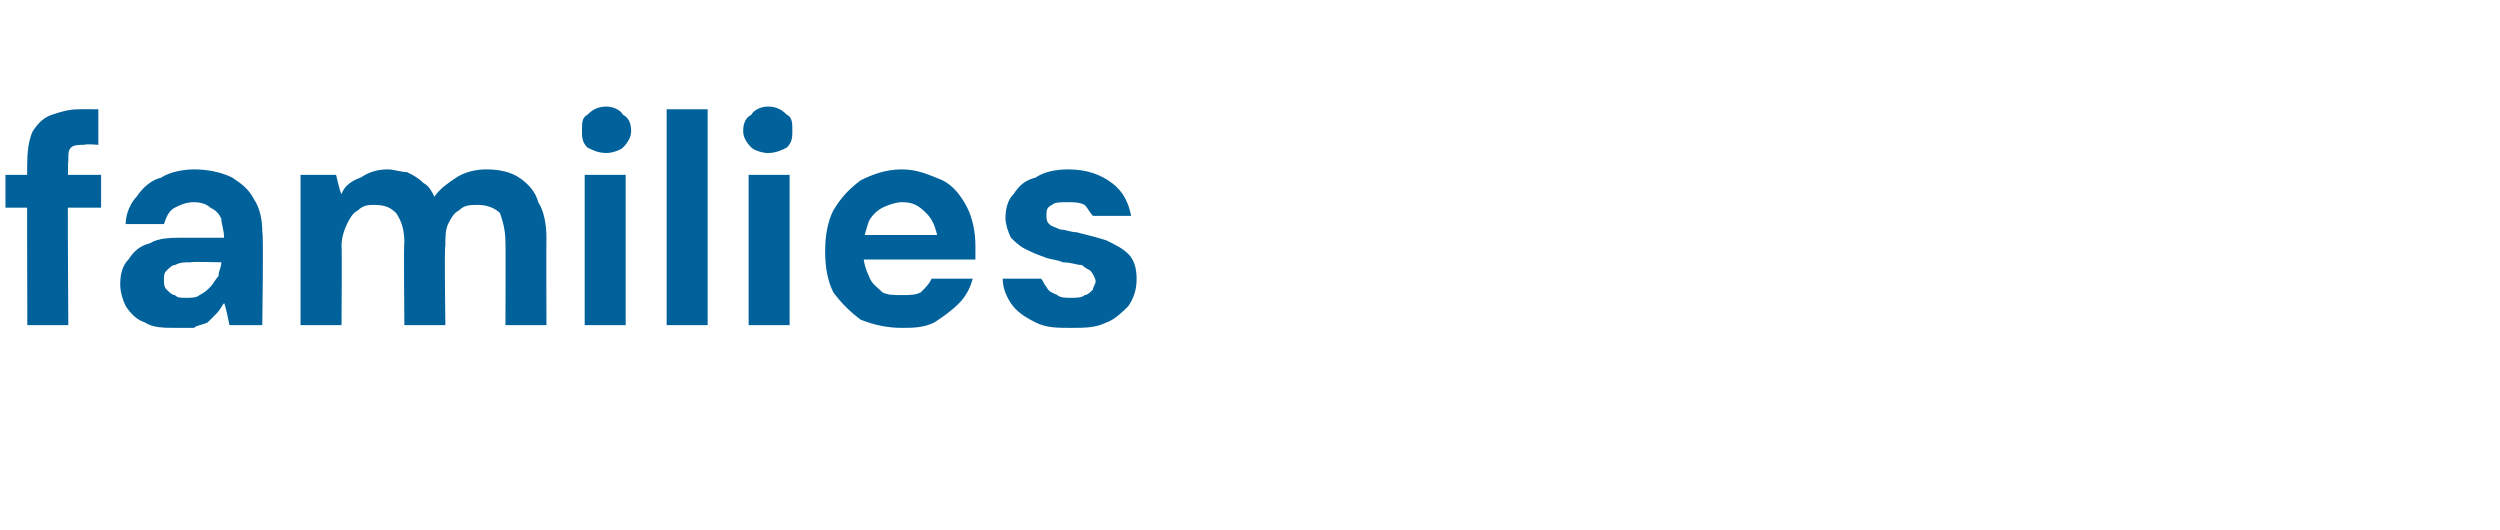 <?xml version="1.0" standalone="no"?><!DOCTYPE svg PUBLIC "-//W3C//DTD SVG 1.1//EN" "http://www.w3.org/Graphics/SVG/1.1/DTD/svg11.dtd"><svg xmlns="http://www.w3.org/2000/svg" version="1.1" width="91.5px" height="19.4px" viewBox="0 -4 91.5 19.4" style="top:-4px">  <desc>families</desc>  <defs/>  <g id="Polygon57427">    <path d="M 1 7.9 C 1 7.9 0.98 1.87 1 1.9 C 1 1.4 1.1 1 1.2 0.8 C 1.4 0.5 1.6 0.3 1.9 0.2 C 2.2 0.1 2.5 0 2.9 0 C 2.89 -0.01 3.6 0 3.6 0 L 3.6 1.3 C 3.6 1.3 3.11 1.26 3.1 1.3 C 2.9 1.3 2.7 1.3 2.6 1.4 C 2.5 1.5 2.5 1.6 2.5 1.9 C 2.46 1.87 2.5 7.9 2.5 7.9 L 1 7.9 Z M 0.2 3.6 L 0.2 2.4 L 3.7 2.4 L 3.7 3.6 L 0.2 3.6 Z M 6.5 8 C 6 8 5.6 8 5.3 7.8 C 5 7.7 4.8 7.5 4.6 7.2 C 4.5 7 4.4 6.7 4.4 6.4 C 4.4 6 4.5 5.7 4.7 5.5 C 4.9 5.2 5.1 5 5.5 4.9 C 5.8 4.7 6.3 4.7 6.8 4.7 C 6.8 4.7 8.2 4.7 8.2 4.7 C 8.2 4.4 8.1 4.2 8.1 4 C 8 3.8 7.9 3.7 7.7 3.6 C 7.6 3.5 7.4 3.4 7.1 3.4 C 6.8 3.4 6.6 3.5 6.4 3.6 C 6.2 3.7 6.1 3.9 6 4.2 C 6 4.2 4.6 4.2 4.6 4.2 C 4.6 3.8 4.8 3.4 5 3.2 C 5.2 2.9 5.5 2.6 5.9 2.5 C 6.2 2.3 6.7 2.2 7.1 2.2 C 7.6 2.2 8.1 2.3 8.5 2.5 C 8.8 2.7 9.1 2.9 9.3 3.3 C 9.5 3.6 9.6 4 9.6 4.5 C 9.65 4.48 9.6 7.9 9.6 7.9 L 8.4 7.9 C 8.4 7.9 8.23 7.06 8.2 7.1 C 8.1 7.2 8.1 7.3 7.9 7.5 C 7.8 7.6 7.7 7.7 7.6 7.8 C 7.4 7.9 7.2 7.9 7.1 8 C 6.9 8 6.7 8 6.5 8 Z M 6.8 6.9 C 7 6.9 7.2 6.9 7.3 6.8 C 7.5 6.7 7.6 6.6 7.7 6.5 C 7.8 6.4 7.9 6.2 8 6.1 C 8 5.9 8.1 5.8 8.1 5.6 C 8.1 5.58 8.1 5.6 8.1 5.6 C 8.1 5.6 6.96 5.57 7 5.6 C 6.7 5.6 6.6 5.6 6.4 5.7 C 6.3 5.7 6.2 5.8 6.1 5.9 C 6 6 6 6.1 6 6.2 C 6 6.4 6 6.5 6.1 6.6 C 6.2 6.7 6.3 6.8 6.4 6.8 C 6.5 6.9 6.6 6.9 6.8 6.9 Z M 11 7.9 L 11 2.4 L 12.3 2.4 C 12.3 2.4 12.46 3.1 12.5 3.1 C 12.6 2.8 12.9 2.6 13.2 2.5 C 13.5 2.3 13.8 2.2 14.2 2.2 C 14.4 2.2 14.7 2.3 14.9 2.3 C 15.1 2.4 15.3 2.5 15.5 2.7 C 15.7 2.8 15.8 3 15.9 3.2 C 16.1 2.9 16.4 2.7 16.7 2.5 C 17 2.3 17.4 2.2 17.8 2.2 C 18.3 2.2 18.7 2.3 19 2.5 C 19.3 2.7 19.6 3 19.7 3.4 C 19.9 3.7 20 4.2 20 4.7 C 19.99 4.72 20 7.9 20 7.9 L 18.5 7.9 C 18.5 7.9 18.51 4.85 18.5 4.9 C 18.5 4.4 18.4 4.1 18.3 3.8 C 18.1 3.6 17.8 3.5 17.5 3.5 C 17.2 3.5 17 3.5 16.8 3.7 C 16.6 3.8 16.5 4 16.4 4.2 C 16.3 4.4 16.3 4.7 16.3 5 C 16.26 4.96 16.3 7.9 16.3 7.9 L 14.8 7.9 C 14.8 7.9 14.77 4.85 14.8 4.9 C 14.8 4.4 14.7 4.1 14.5 3.8 C 14.3 3.6 14.1 3.5 13.7 3.5 C 13.5 3.5 13.3 3.5 13.1 3.7 C 12.9 3.8 12.8 4 12.7 4.2 C 12.6 4.4 12.5 4.7 12.5 5 C 12.52 4.96 12.5 7.9 12.5 7.9 L 11 7.9 Z M 21.4 7.9 L 21.4 2.4 L 22.9 2.4 L 22.9 7.9 L 21.4 7.9 Z M 22.2 1.6 C 21.9 1.6 21.7 1.5 21.5 1.4 C 21.3 1.2 21.3 1 21.3 0.8 C 21.3 0.5 21.3 0.3 21.5 0.2 C 21.7 0 21.9 -0.1 22.2 -0.1 C 22.4 -0.1 22.7 0 22.8 0.2 C 23 0.3 23.1 0.5 23.1 0.8 C 23.1 1 23 1.2 22.8 1.4 C 22.7 1.5 22.4 1.6 22.2 1.6 Z M 24.4 7.9 L 24.4 0 L 25.9 0 L 25.9 7.9 L 24.4 7.9 Z M 27.4 7.9 L 27.4 2.4 L 28.9 2.4 L 28.9 7.9 L 27.4 7.9 Z M 28.1 1.6 C 27.9 1.6 27.6 1.5 27.5 1.4 C 27.3 1.2 27.2 1 27.2 0.8 C 27.2 0.5 27.3 0.3 27.5 0.2 C 27.6 0 27.9 -0.1 28.1 -0.1 C 28.4 -0.1 28.6 0 28.8 0.2 C 29 0.3 29 0.5 29 0.8 C 29 1 29 1.2 28.8 1.4 C 28.6 1.5 28.4 1.6 28.1 1.6 Z M 33 8 C 32.5 8 32 7.9 31.5 7.7 C 31.1 7.4 30.8 7.1 30.5 6.7 C 30.3 6.3 30.2 5.8 30.2 5.2 C 30.2 4.6 30.3 4.1 30.5 3.7 C 30.8 3.2 31.1 2.9 31.5 2.6 C 31.9 2.4 32.4 2.2 33 2.2 C 33.6 2.2 34 2.4 34.5 2.6 C 34.9 2.8 35.2 3.2 35.4 3.6 C 35.6 4 35.7 4.5 35.7 5 C 35.7 5 35.7 5.1 35.7 5.2 C 35.7 5.3 35.7 5.4 35.7 5.5 C 35.73 5.5 31.2 5.5 31.2 5.5 L 31.2 4.6 C 31.2 4.6 34.25 4.6 34.3 4.6 C 34.2 4.2 34.1 4 33.9 3.8 C 33.6 3.5 33.4 3.4 33 3.4 C 32.8 3.4 32.5 3.5 32.3 3.6 C 32.1 3.7 31.9 3.9 31.8 4.1 C 31.7 4.4 31.6 4.7 31.6 5 C 31.6 5 31.6 5.3 31.6 5.3 C 31.6 5.6 31.7 5.9 31.8 6.1 C 31.9 6.4 32.1 6.5 32.3 6.7 C 32.5 6.8 32.7 6.8 33 6.8 C 33.3 6.8 33.5 6.8 33.7 6.7 C 33.9 6.5 34 6.4 34.1 6.2 C 34.1 6.2 35.6 6.2 35.6 6.2 C 35.5 6.6 35.3 6.9 35.1 7.1 C 34.8 7.4 34.5 7.6 34.2 7.8 C 33.8 8 33.4 8 33 8 Z M 39.2 8 C 38.7 8 38.3 8 37.9 7.8 C 37.5 7.6 37.2 7.4 37 7.1 C 36.8 6.8 36.7 6.5 36.7 6.2 C 36.7 6.2 38.1 6.2 38.1 6.2 C 38.2 6.3 38.2 6.4 38.3 6.5 C 38.4 6.7 38.5 6.7 38.7 6.8 C 38.8 6.9 39 6.9 39.2 6.9 C 39.4 6.9 39.6 6.9 39.7 6.8 C 39.8 6.8 39.9 6.7 40 6.6 C 40 6.5 40.1 6.4 40.1 6.3 C 40.1 6.2 40 6 39.9 5.9 C 39.9 5.9 39.7 5.8 39.6 5.7 C 39.4 5.7 39.2 5.6 38.9 5.6 C 38.7 5.5 38.4 5.5 38.2 5.4 C 37.9 5.3 37.7 5.2 37.5 5.1 C 37.3 5 37.1 4.8 37 4.7 C 36.9 4.5 36.8 4.2 36.8 4 C 36.8 3.6 36.9 3.3 37.1 3.1 C 37.3 2.8 37.5 2.6 37.9 2.5 C 38.2 2.3 38.6 2.2 39.1 2.2 C 39.8 2.2 40.3 2.4 40.7 2.7 C 41.1 3 41.3 3.4 41.4 3.9 C 41.4 3.9 40 3.9 40 3.9 C 39.9 3.8 39.8 3.6 39.7 3.5 C 39.5 3.4 39.3 3.4 39.1 3.4 C 38.8 3.4 38.6 3.4 38.5 3.5 C 38.3 3.6 38.3 3.7 38.3 3.9 C 38.3 4 38.3 4.1 38.4 4.2 C 38.5 4.3 38.6 4.3 38.8 4.4 C 39 4.4 39.2 4.5 39.4 4.5 C 39.8 4.6 40.2 4.7 40.5 4.8 C 40.9 5 41.1 5.1 41.3 5.3 C 41.5 5.5 41.6 5.8 41.6 6.2 C 41.6 6.6 41.5 6.9 41.3 7.2 C 41.1 7.4 40.8 7.7 40.5 7.8 C 40.1 8 39.7 8 39.2 8 Z " stroke="none" fill="#00619b"/>  </g></svg>